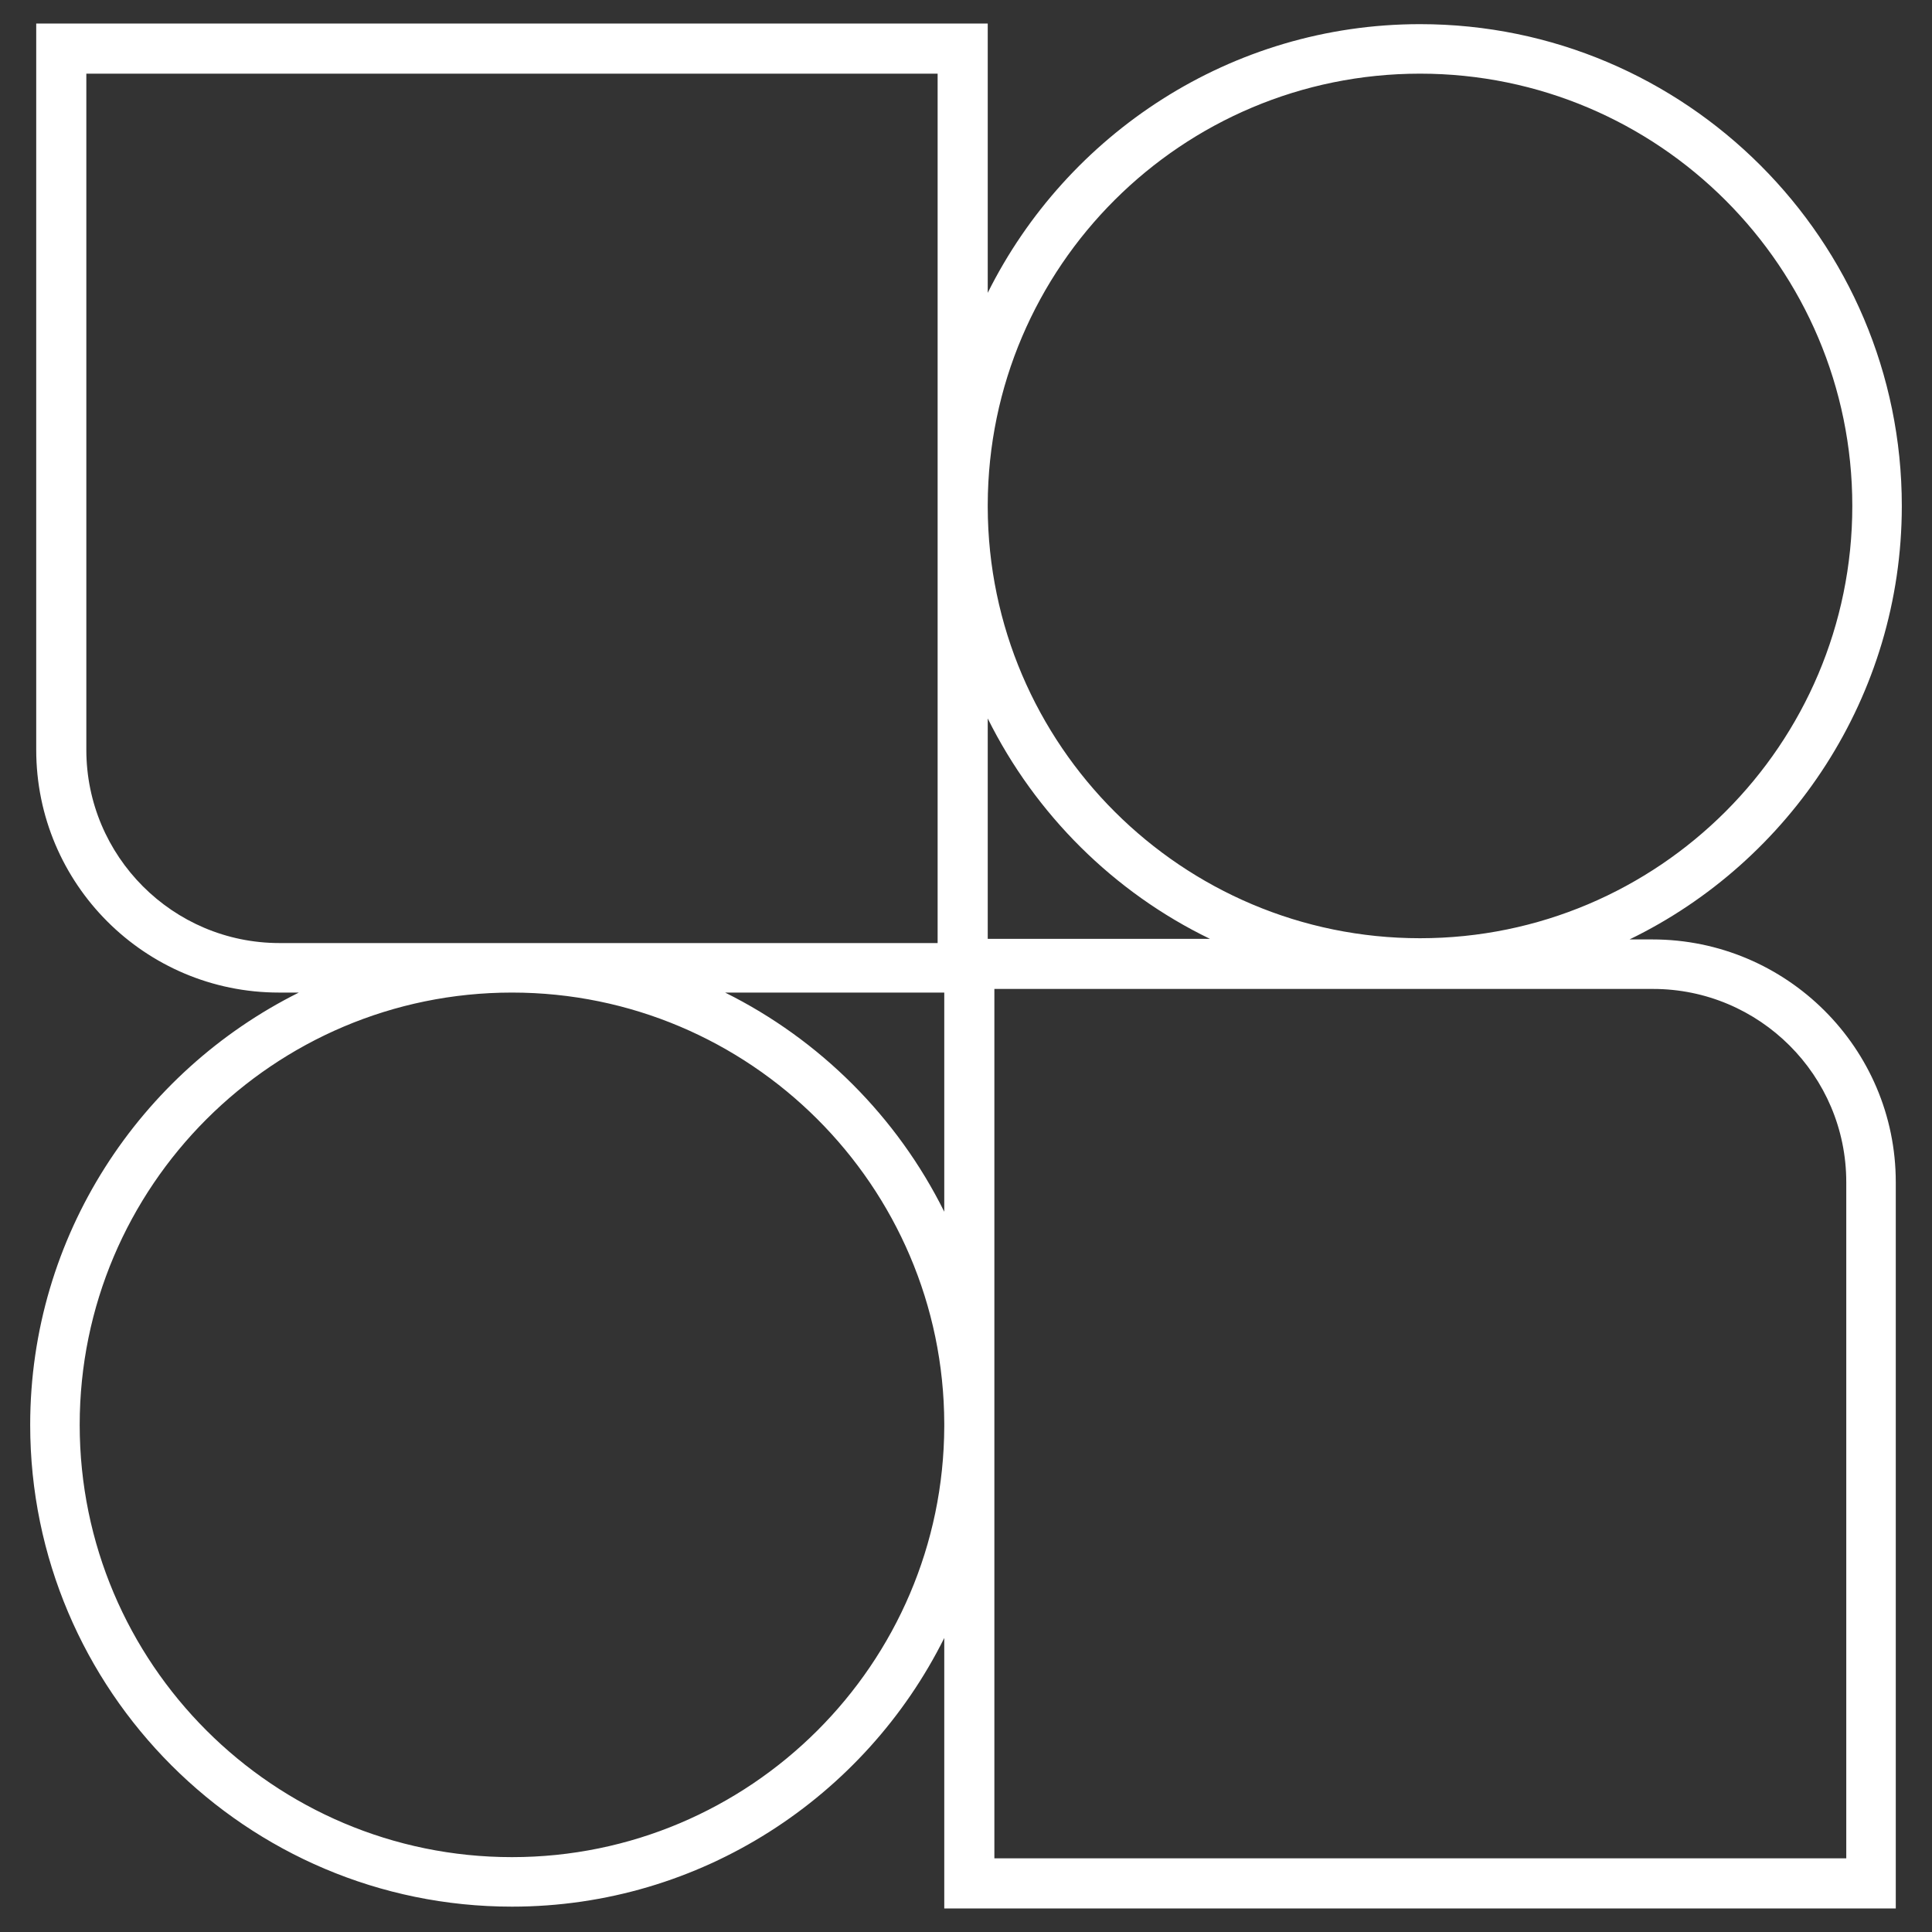 <?xml version="1.0" encoding="utf-8"?>
<!-- Generator: Adobe Illustrator 23.0.0, SVG Export Plug-In . SVG Version: 6.00 Build 0)  -->
<svg version="1.1" id="Layer_1" xmlns="http://www.w3.org/2000/svg" xmlns:xlink="http://www.w3.org/1999/xlink" x="0px" y="0px"
	 viewBox="0 0 320 320" style="enable-background:new 0 0 320 320;" xml:space="preserve">
<rect x="0" y="0" width="320" height="320" fill="#333333" stroke="none"/>
<style type="text/css">
	.st0{fill:#FFFFFF;}
</style>
<path class="st0" d="M273.7,155.6h-3.8c26.6-12.9,45.1-40.3,45.1-71.8c0-44-35.8-79.8-79.8-79.8c-31.3,0-58.5,18.2-71.6,44.5V3.9H6
	v120.3c0,22.2,18,40.2,40.2,40.2h3.3C23.2,177.5,5,204.7,5,236c0,44,35.8,79.8,79.8,79.8c31.3,0,58.5-18.2,71.6-44.5v44.8H314V195.8
	C314,173.6,295.9,155.6,273.7,155.6z M156.4,200.7c-7.8-15.7-20.6-28.5-36.3-36.3h36.3V200.7z M163.6,119
	c7.9,15.9,20.9,28.8,36.8,36.5h-36.8V119z M235.2,12.2c39.5,0,71.6,32.1,71.6,71.6c0,39.5-32.1,71.6-71.6,71.6
	c-39.4,0-71.5-32-71.6-71.4v-0.4C163.7,44.1,195.8,12.2,235.2,12.2z M14.3,124.2V12.2h141v144H46.3
	C28.6,156.2,14.3,141.8,14.3,124.2z M84.8,307.6c-39.5,0-71.6-32.1-71.6-71.6c0-39.5,32.1-71.6,71.6-71.6c39.4,0,71.5,32,71.6,71.4
	v0.4C156.3,275.6,124.2,307.6,84.8,307.6z M305.7,307.8H164.7v-144h109.1c17.6,0,32,14.3,32,32V307.8z"/>
</svg>
